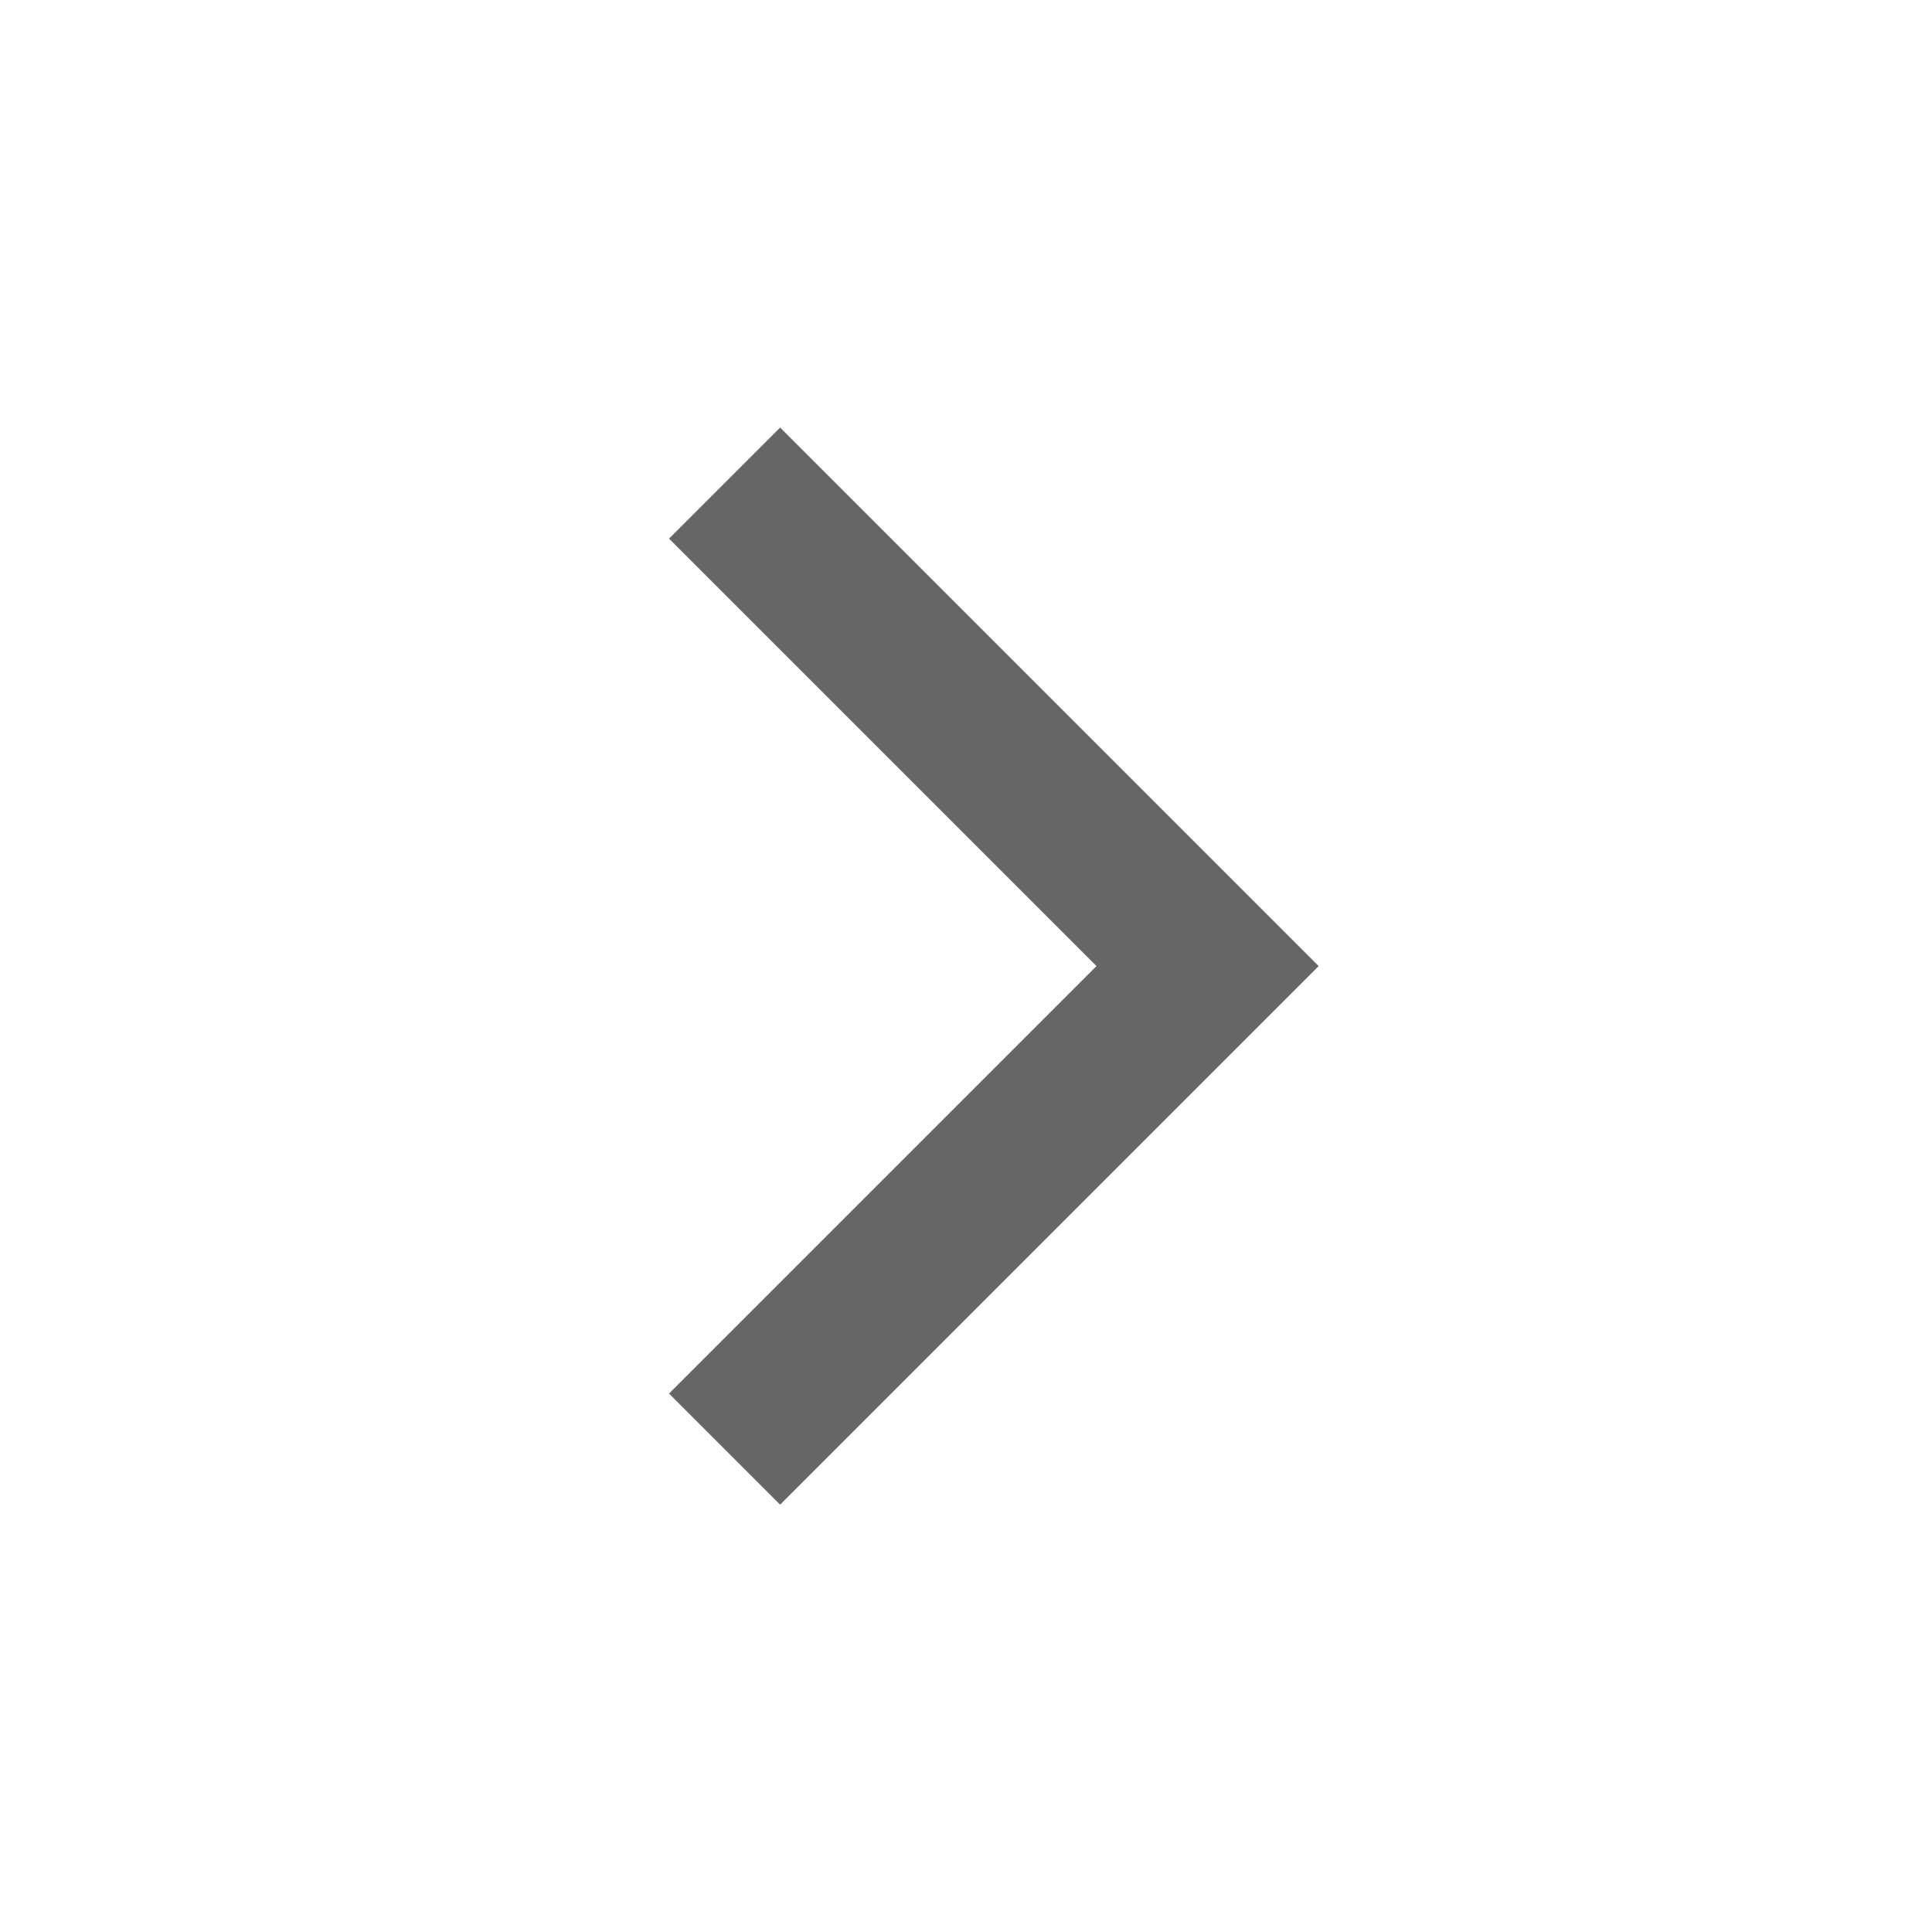 <svg width="20" height="20" viewBox="0 0 20 20" fill="none" xmlns="http://www.w3.org/2000/svg">
<path fill-rule="evenodd" clip-rule="evenodd" d="M8.076 4.426L13.651 10.001L8.076 15.576L6.926 14.426L11.351 10.001L6.926 5.576L8.076 4.426Z" fill="#666666"/>
</svg>
